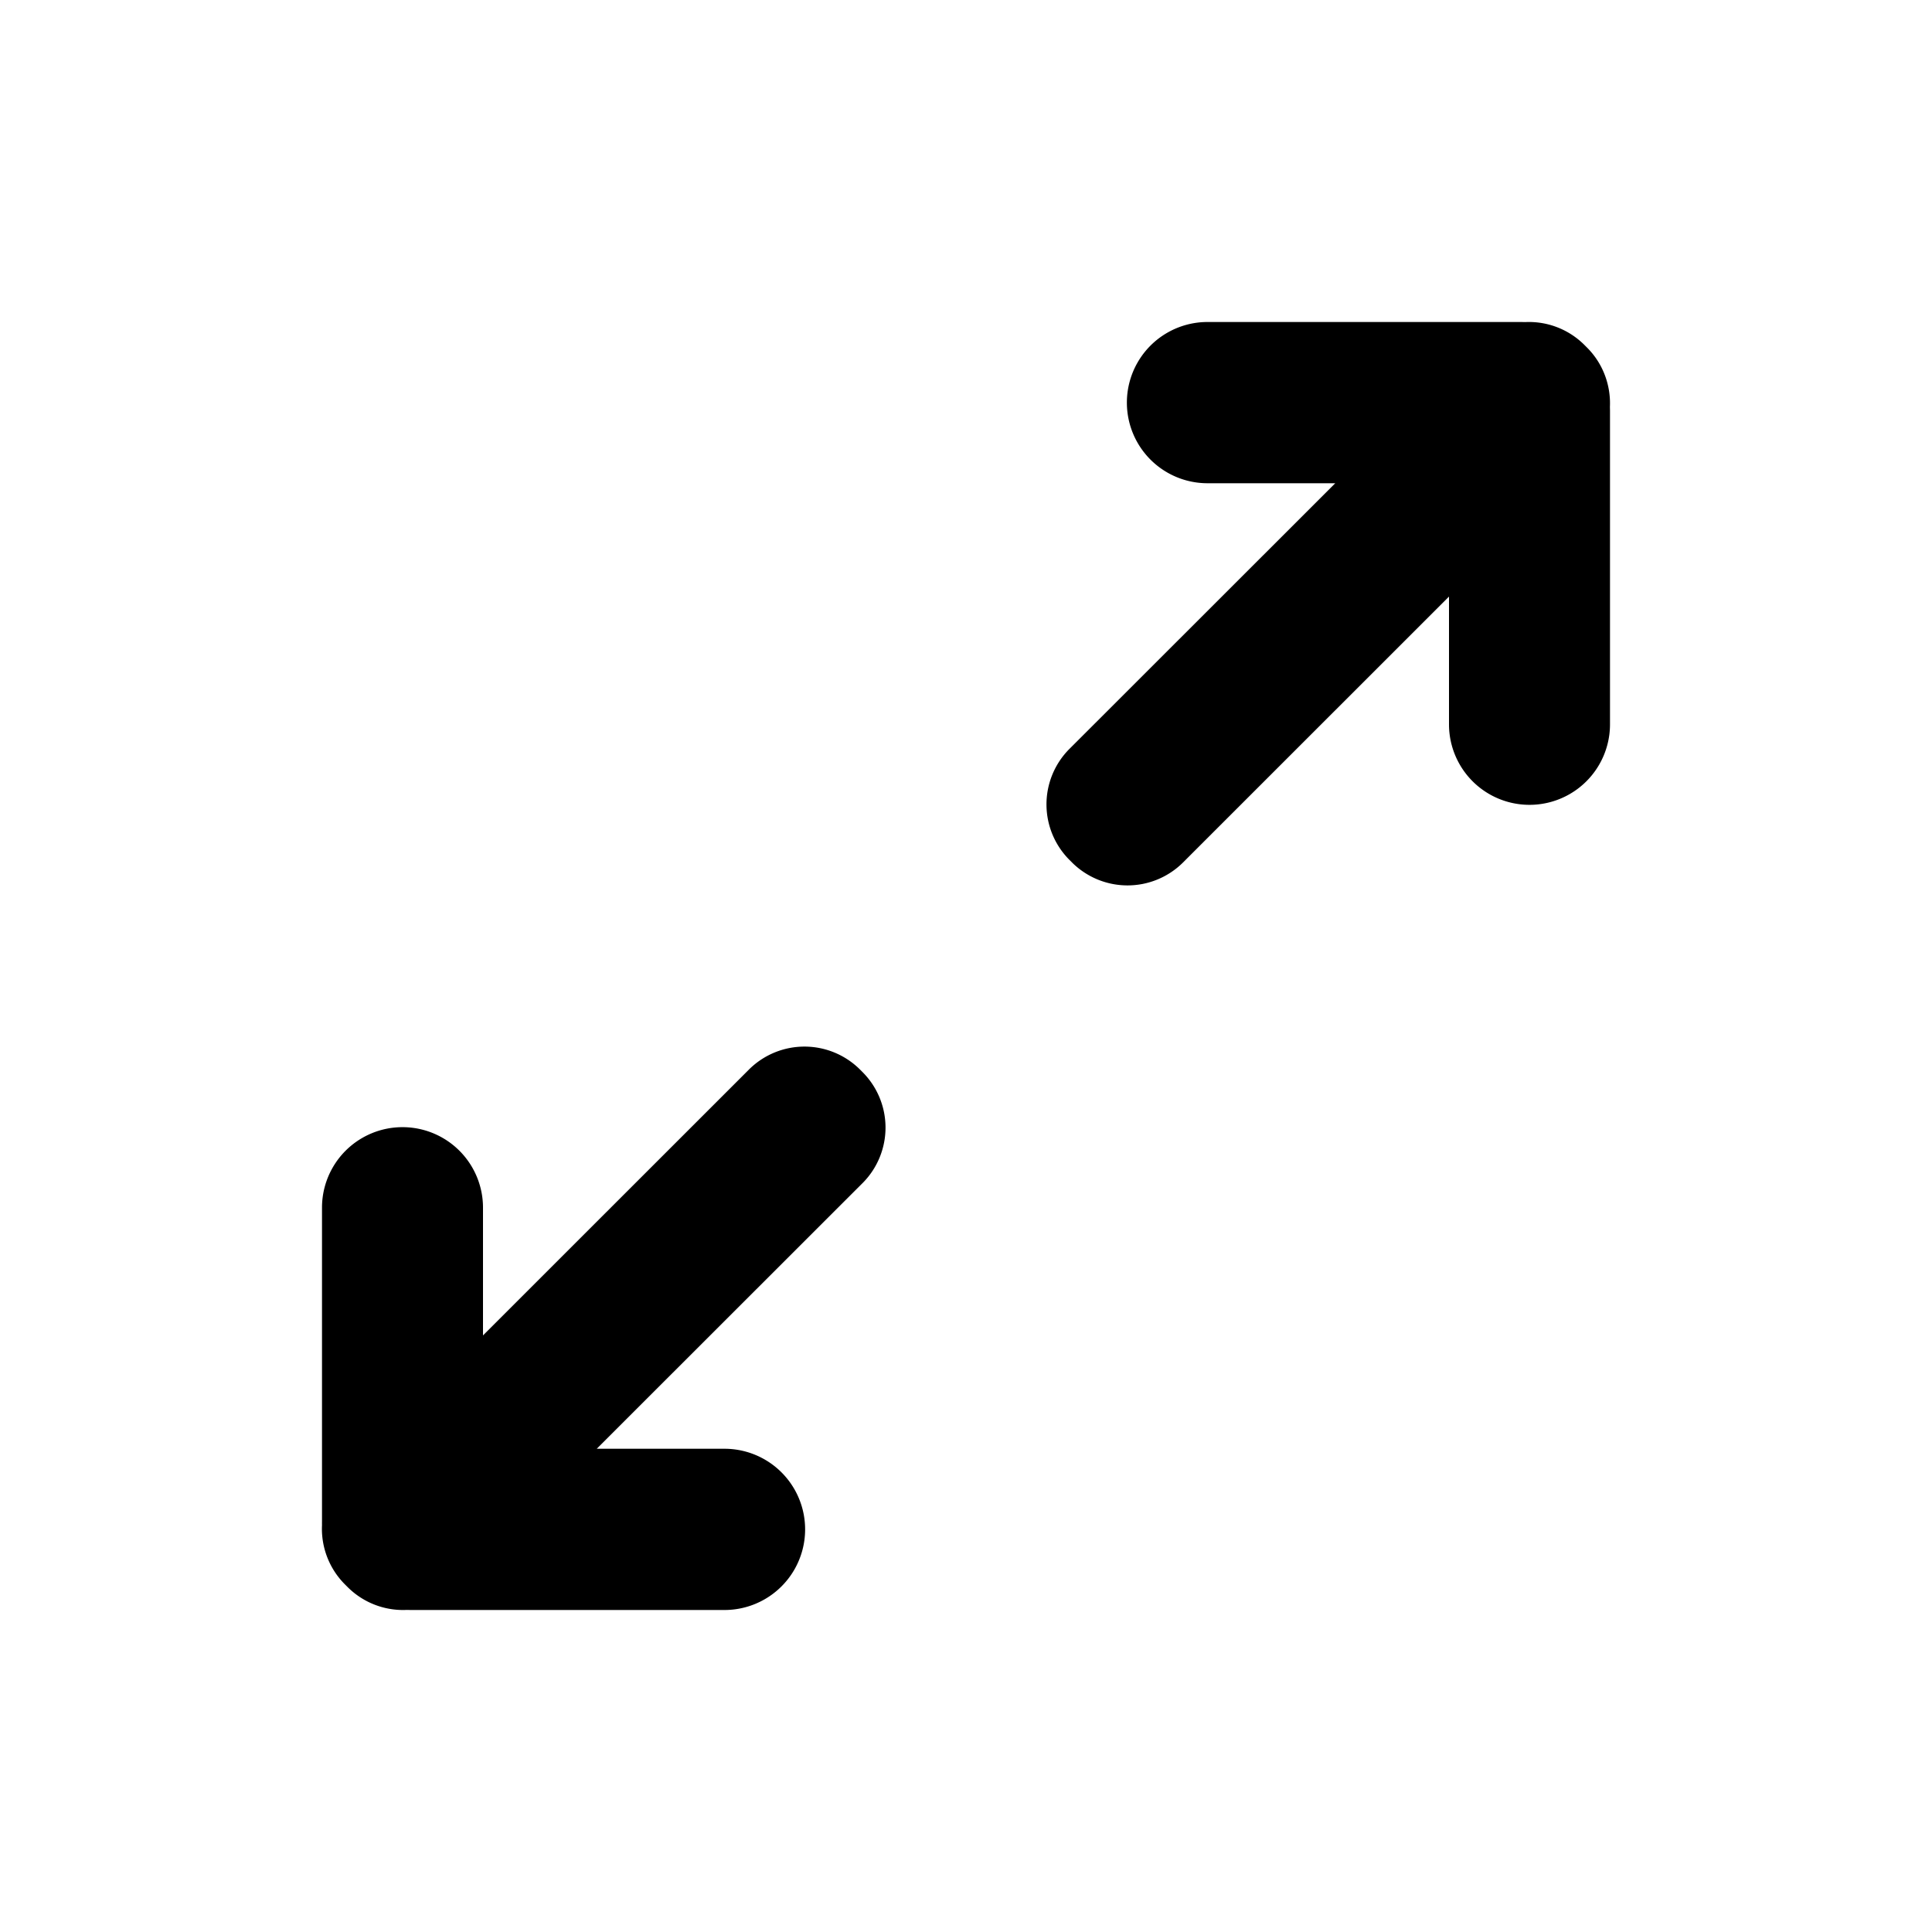 <svg width="24" height="24" viewBox="0 0 24 24"><path d="M16.587 6.003H15A1 1 0 1 1 15 4h3.9l.047.001a.975.975 0 0 1 .736.285l.032.032c.2.2.296.47.284.736l.001.048v3.896a1 1 0 1 1-2 0V7.411l-3.309 3.308a.977.977 0 0 1-1.374-.005l-.032-.032a.976.976 0 0 1-.005-1.374l3.307-3.305zM7.413 17.997H9A1 1 0 1 1 9 20H5.1l-.047-.001a.975.975 0 0 1-.736-.285l-.032-.032A.977.977 0 0 1 4 18.946a1.12 1.12 0 0 1 0-.048v-3.896a1 1 0 1 1 2 0v1.587l3.309-3.308a.977.977 0 0 1 1.374.005l.032.032a.976.976 0 0 1 .005 1.374l-3.307 3.305z" fill="currentColor" fill-rule="evenodd"/></svg>